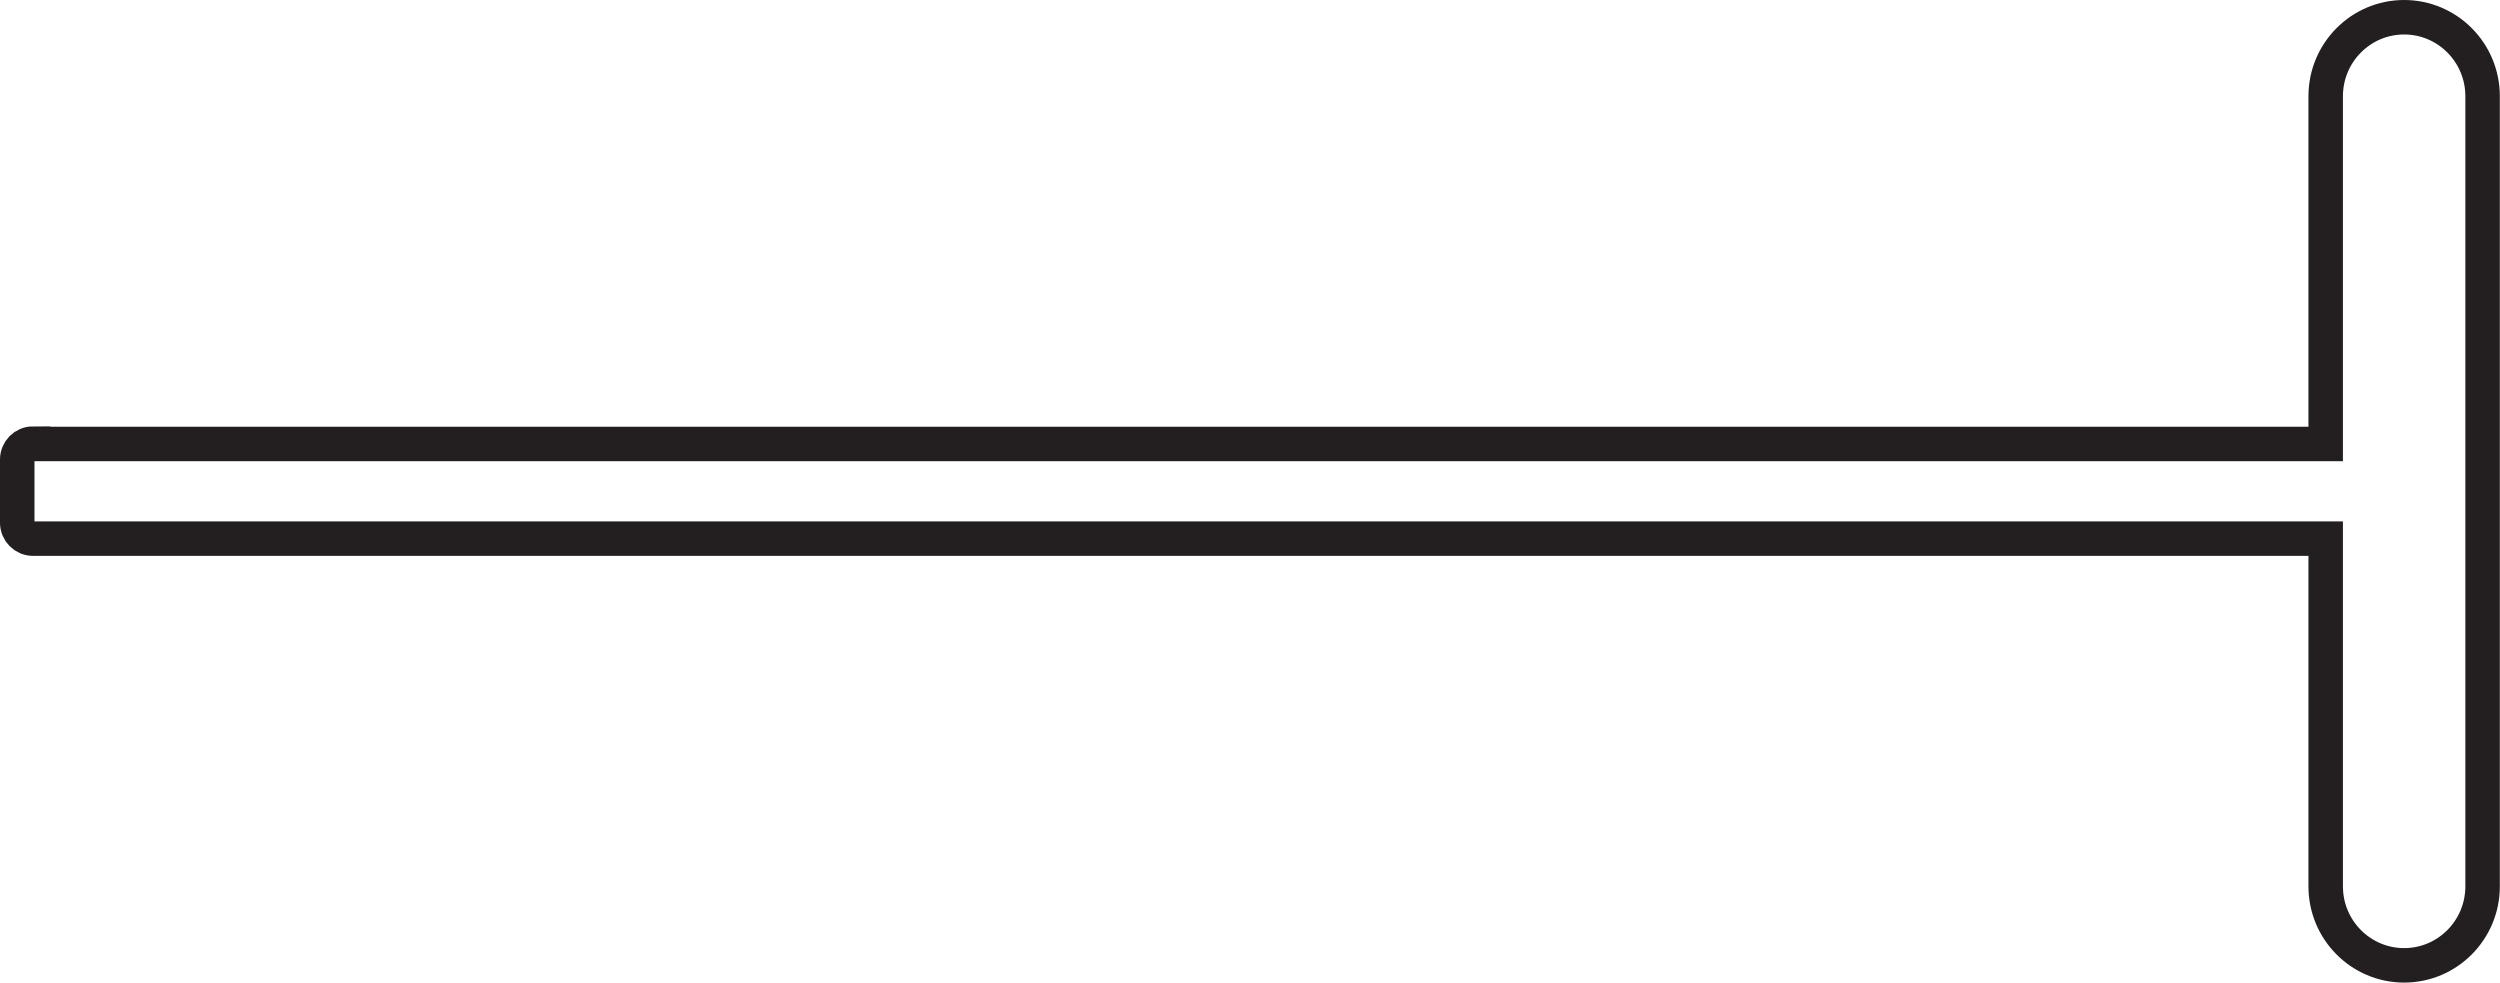 <?xml version="1.0" encoding="UTF-8"?><svg id="a" xmlns="http://www.w3.org/2000/svg" viewBox="0 0 145 57"><path d="M1.91,25.75h1.82s131.16,0,131.16,0V5.58c0-2.53,2.04-4.58,4.55-4.58s4.55,2.05,4.55,4.58v45.83c0,2.53-2.04,4.58-4.55,4.58s-4.55-2.05-4.55-4.58v-20.17s-131.16,0-131.16,0h-1.82c-.5,0-.91-.41-.91-.92v-3.67c0-.51.41-.92.91-.92Z" style="fill:none; stroke:#231f20; stroke-miterlimit:10; stroke-width:2px;"/></svg>